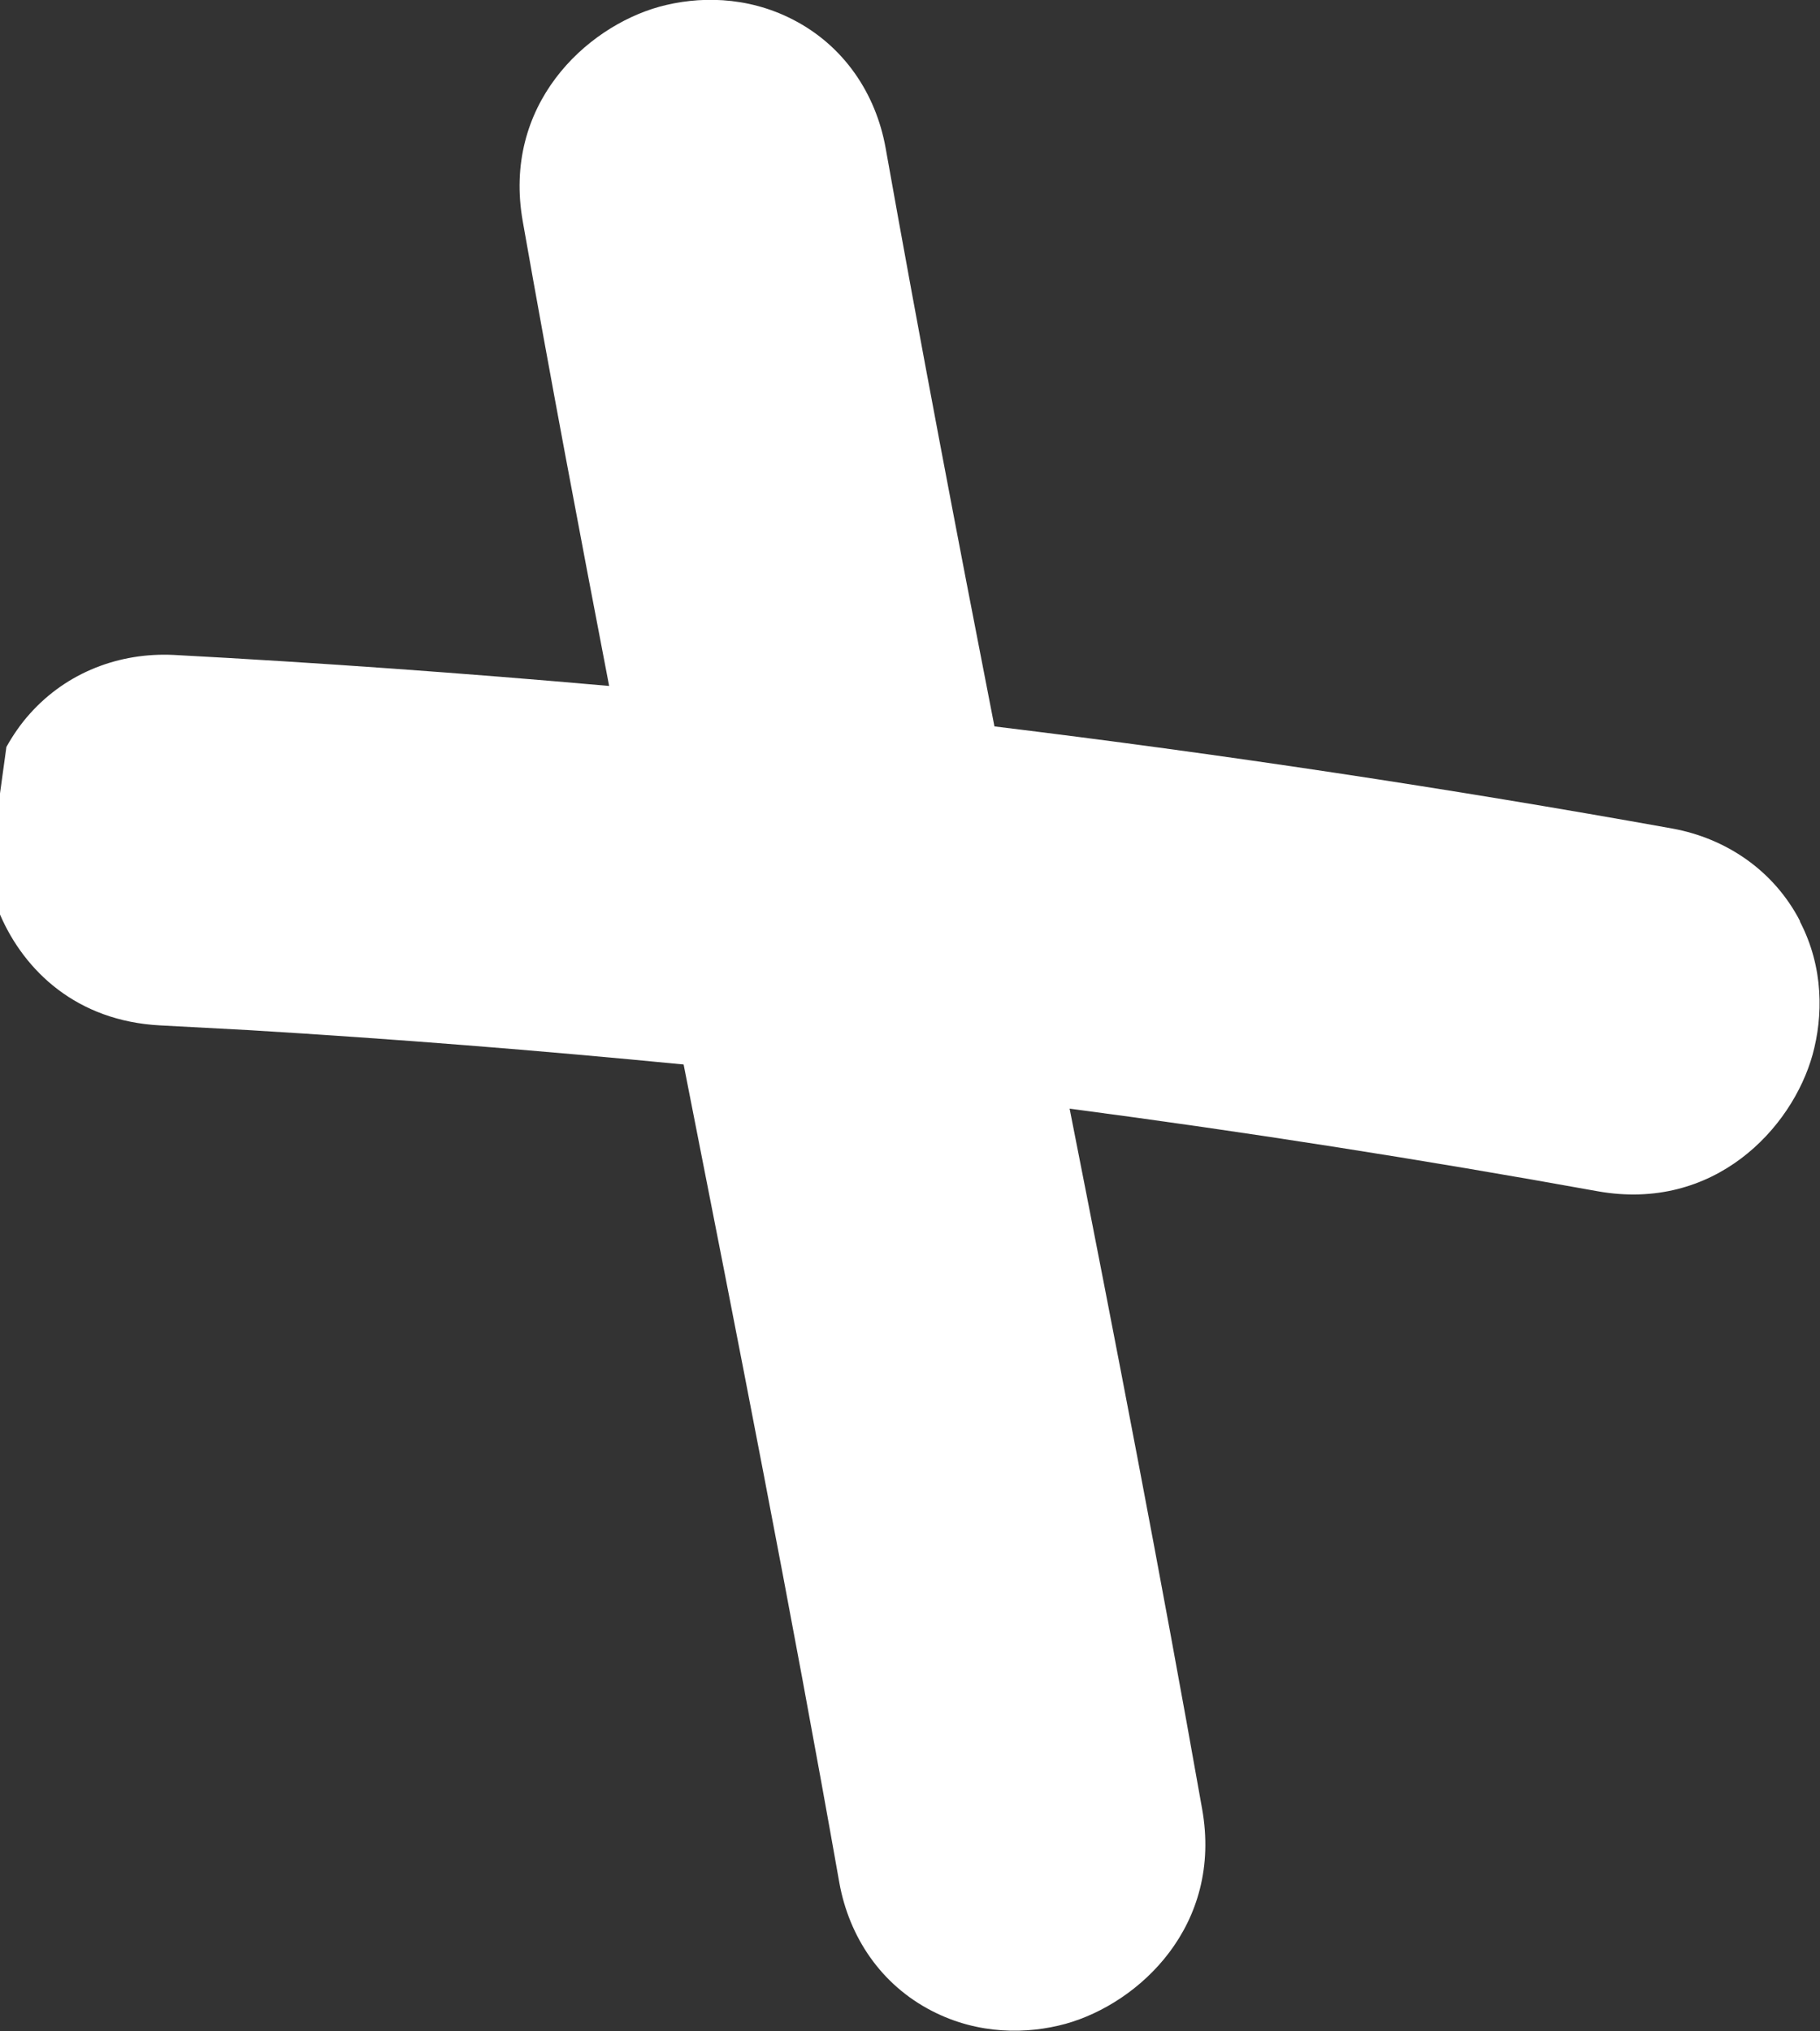 <?xml version="1.0" encoding="UTF-8"?> <svg xmlns="http://www.w3.org/2000/svg" id="_Слой_2" data-name="Слой 2" viewBox="0 0 53.99 60.26"><rect x="0" y="0" width="53.99" height="60.26" fill="#333333" stroke="none"/><defs><style> .cls-1 { fill: #fff; fill-rule: evenodd; } </style></defs><g id="_Слой_1-2" data-name="Слой 1"><path class="cls-1" d="M53.4,27.33c-.78-1.51-2.2-2.46-3.79-2.75-6.67-1.2-13.38-2.21-20.11-3.03-1.12-5.73-2.21-11.44-3.23-17.17h0c-.29-1.6-1.23-3.02-2.75-3.8-1.38-.71-2.83-.69-3.96-.38-2.19,.61-4.67,2.92-4.05,6.38,.81,4.6,1.68,9.19,2.56,13.77-4.3-.38-8.6-.69-12.91-.92h0c-1.62-.08-3.18,.52-4.27,1.74-.28,.31-.51,.65-.7,.99l-.19,1.38v3.59c.72,1.67,2.27,3.16,4.75,3.29l2.63,.14c4.31,.26,8.6,.6,12.9,1.02,1.6,8.12,3.19,16.19,4.62,24.28h0c.29,1.6,1.23,3.02,2.75,3.8,1.38,.71,2.83,.69,3.96,.38,2.19-.61,4.67-2.92,4.05-6.38-1.23-6.95-2.57-13.88-3.93-20.77,5.24,.69,10.46,1.51,15.66,2.45h0c3.46,.62,5.77-1.86,6.38-4.05,.31-1.13,.34-2.58-.38-3.96Z"></path></g></svg> 